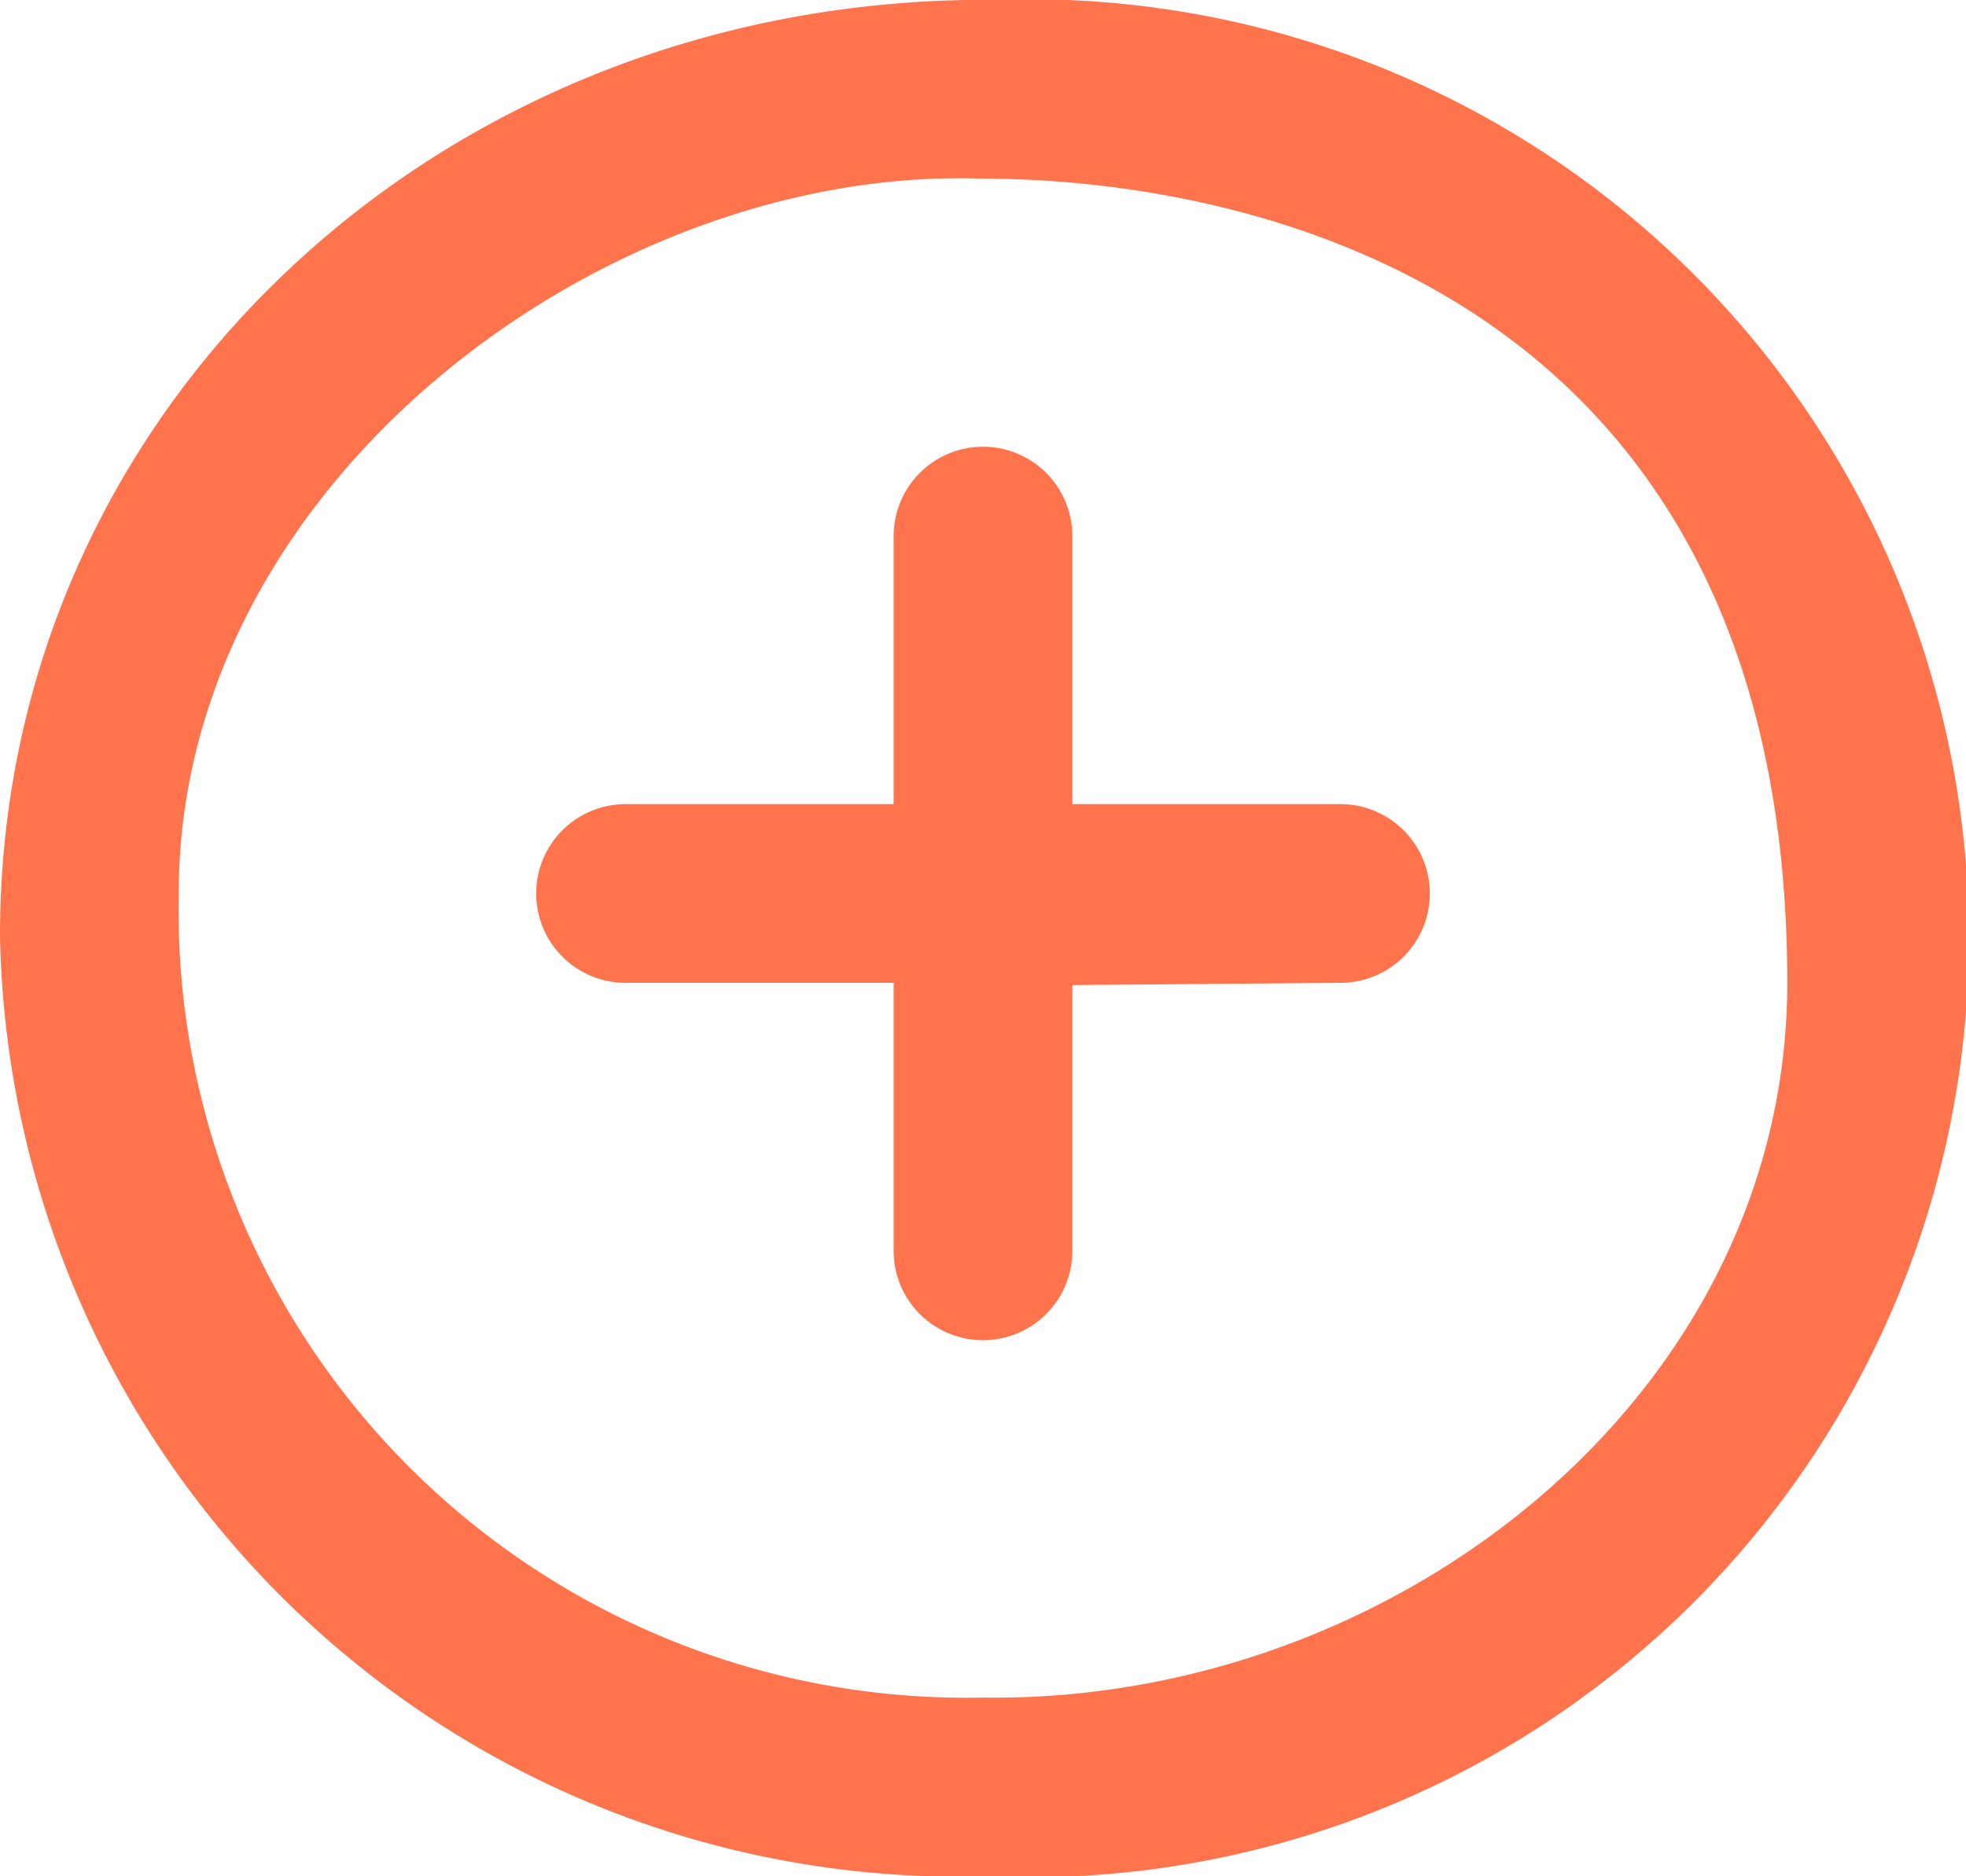 <svg xmlns="http://www.w3.org/2000/svg" width="22" height="21" viewBox="0 0 22 21">
  <defs>
    <style>
      .cls-1 {
        fill: #ff734d;
        fill-rule: evenodd;
      }
    </style>
  </defs>
  <path id="Прямоугольник_скругл._углы_2_копия" data-name="Прямоугольник, скругл. углы 2 копия" class="cls-1" d="M1404.1,29a10.51,10.51,0,1,1-.07,21A10.73,10.73,0,0,1,1393,39.468c0-5.873,4.9-10.47,11.03-10.47h0.07Zm-0.1,2c-4.22-.156-9,3.4-9,8a8.815,8.815,0,0,0,9,9c4.63,0.064,9-3.4,9-8C1413,32.132,1406.81,31,1404,31Zm0,3a1,1,0,0,1,1,1v3h3a1,1,0,0,1,0,2l-3,.025V43a1,1,0,0,1-2,0V40h-3a1,1,0,0,1,0-2h3V35A1,1,0,0,1,1404,34Z" transform="translate(-1393 -29)"/>
</svg>
